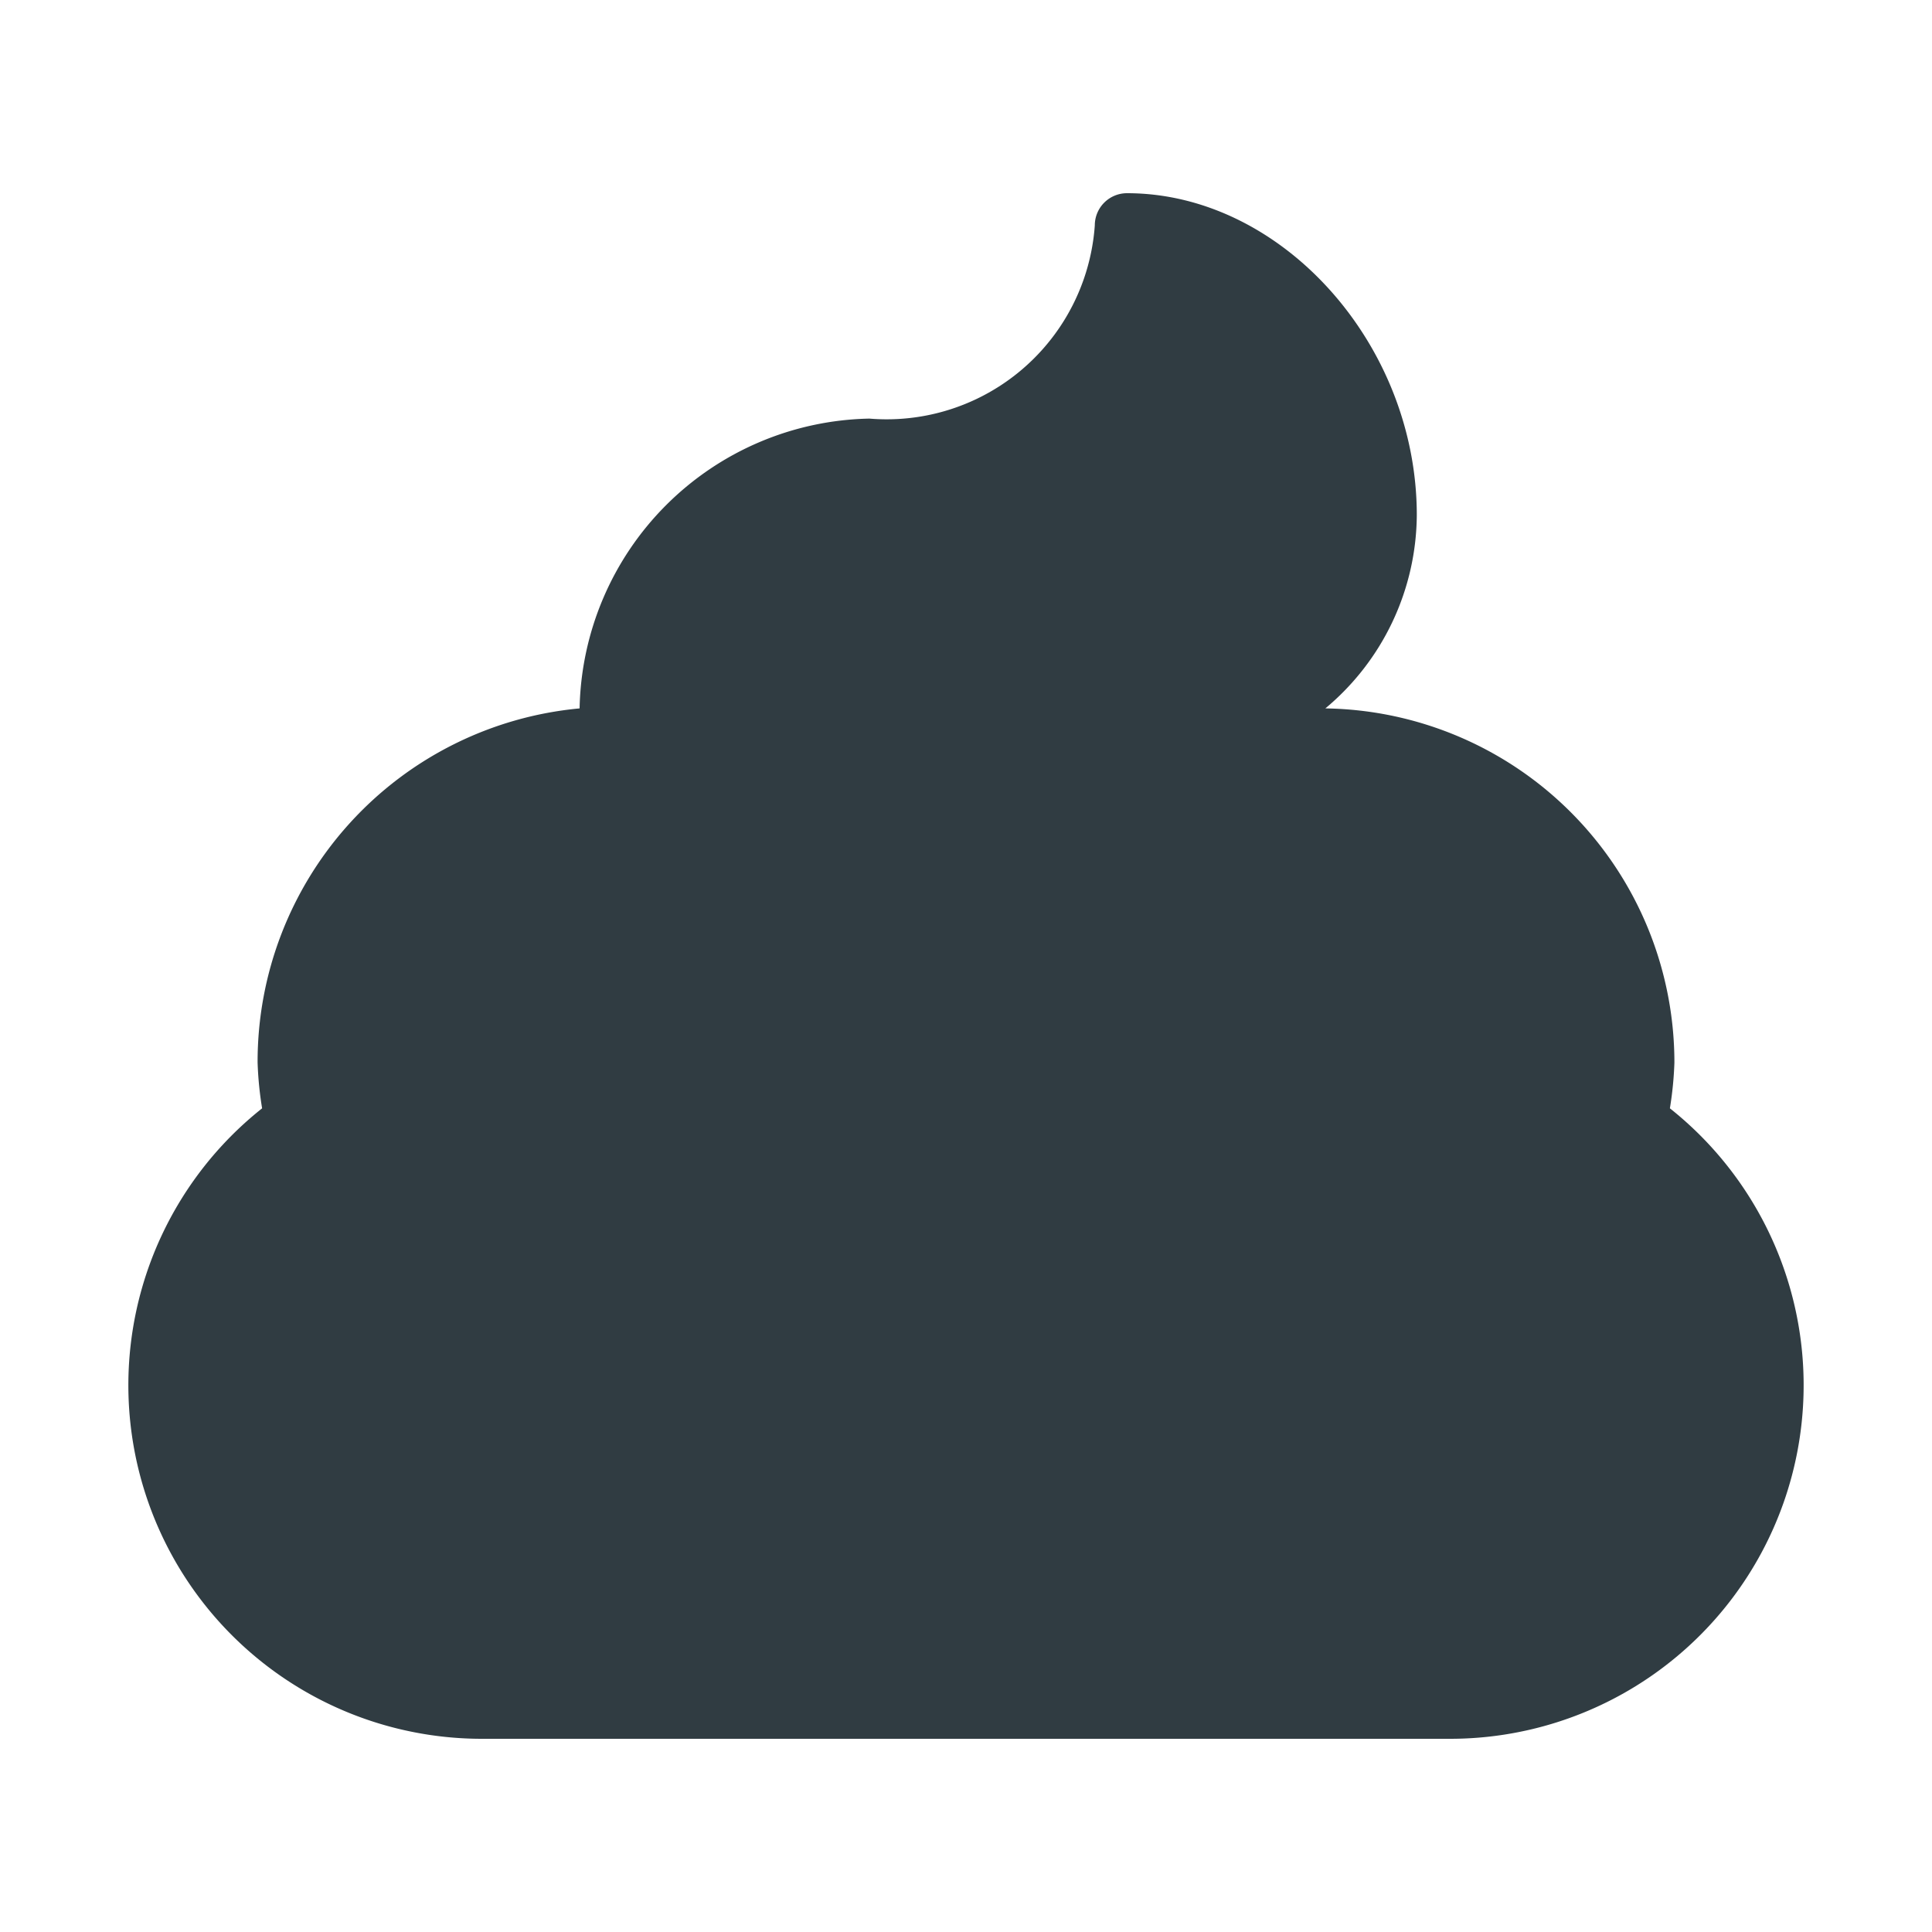 <svg xmlns="http://www.w3.org/2000/svg" viewBox="0 0 30 30">
  <title>Shit</title>
  <g id="Shit">
    <path d="M25.93,17.21A5.47,5.47,0,0,0,26,16.5,5.5,5.5,0,0,0,20.58,11,3.94,3.94,0,0,0,22,8c0-2.66-2.1-5-4.5-5a.5.5,0,0,0-.5.5,3.24,3.24,0,0,1-3.5,3A4.59,4.59,0,0,0,9,11,5.51,5.51,0,0,0,4,16.5a5.47,5.47,0,0,0,.07.71A5.49,5.49,0,0,0,7.5,27h15a5.49,5.49,0,0,0,3.43-9.79Z" style="fill: #303c42"/>
  </g>
</svg>

